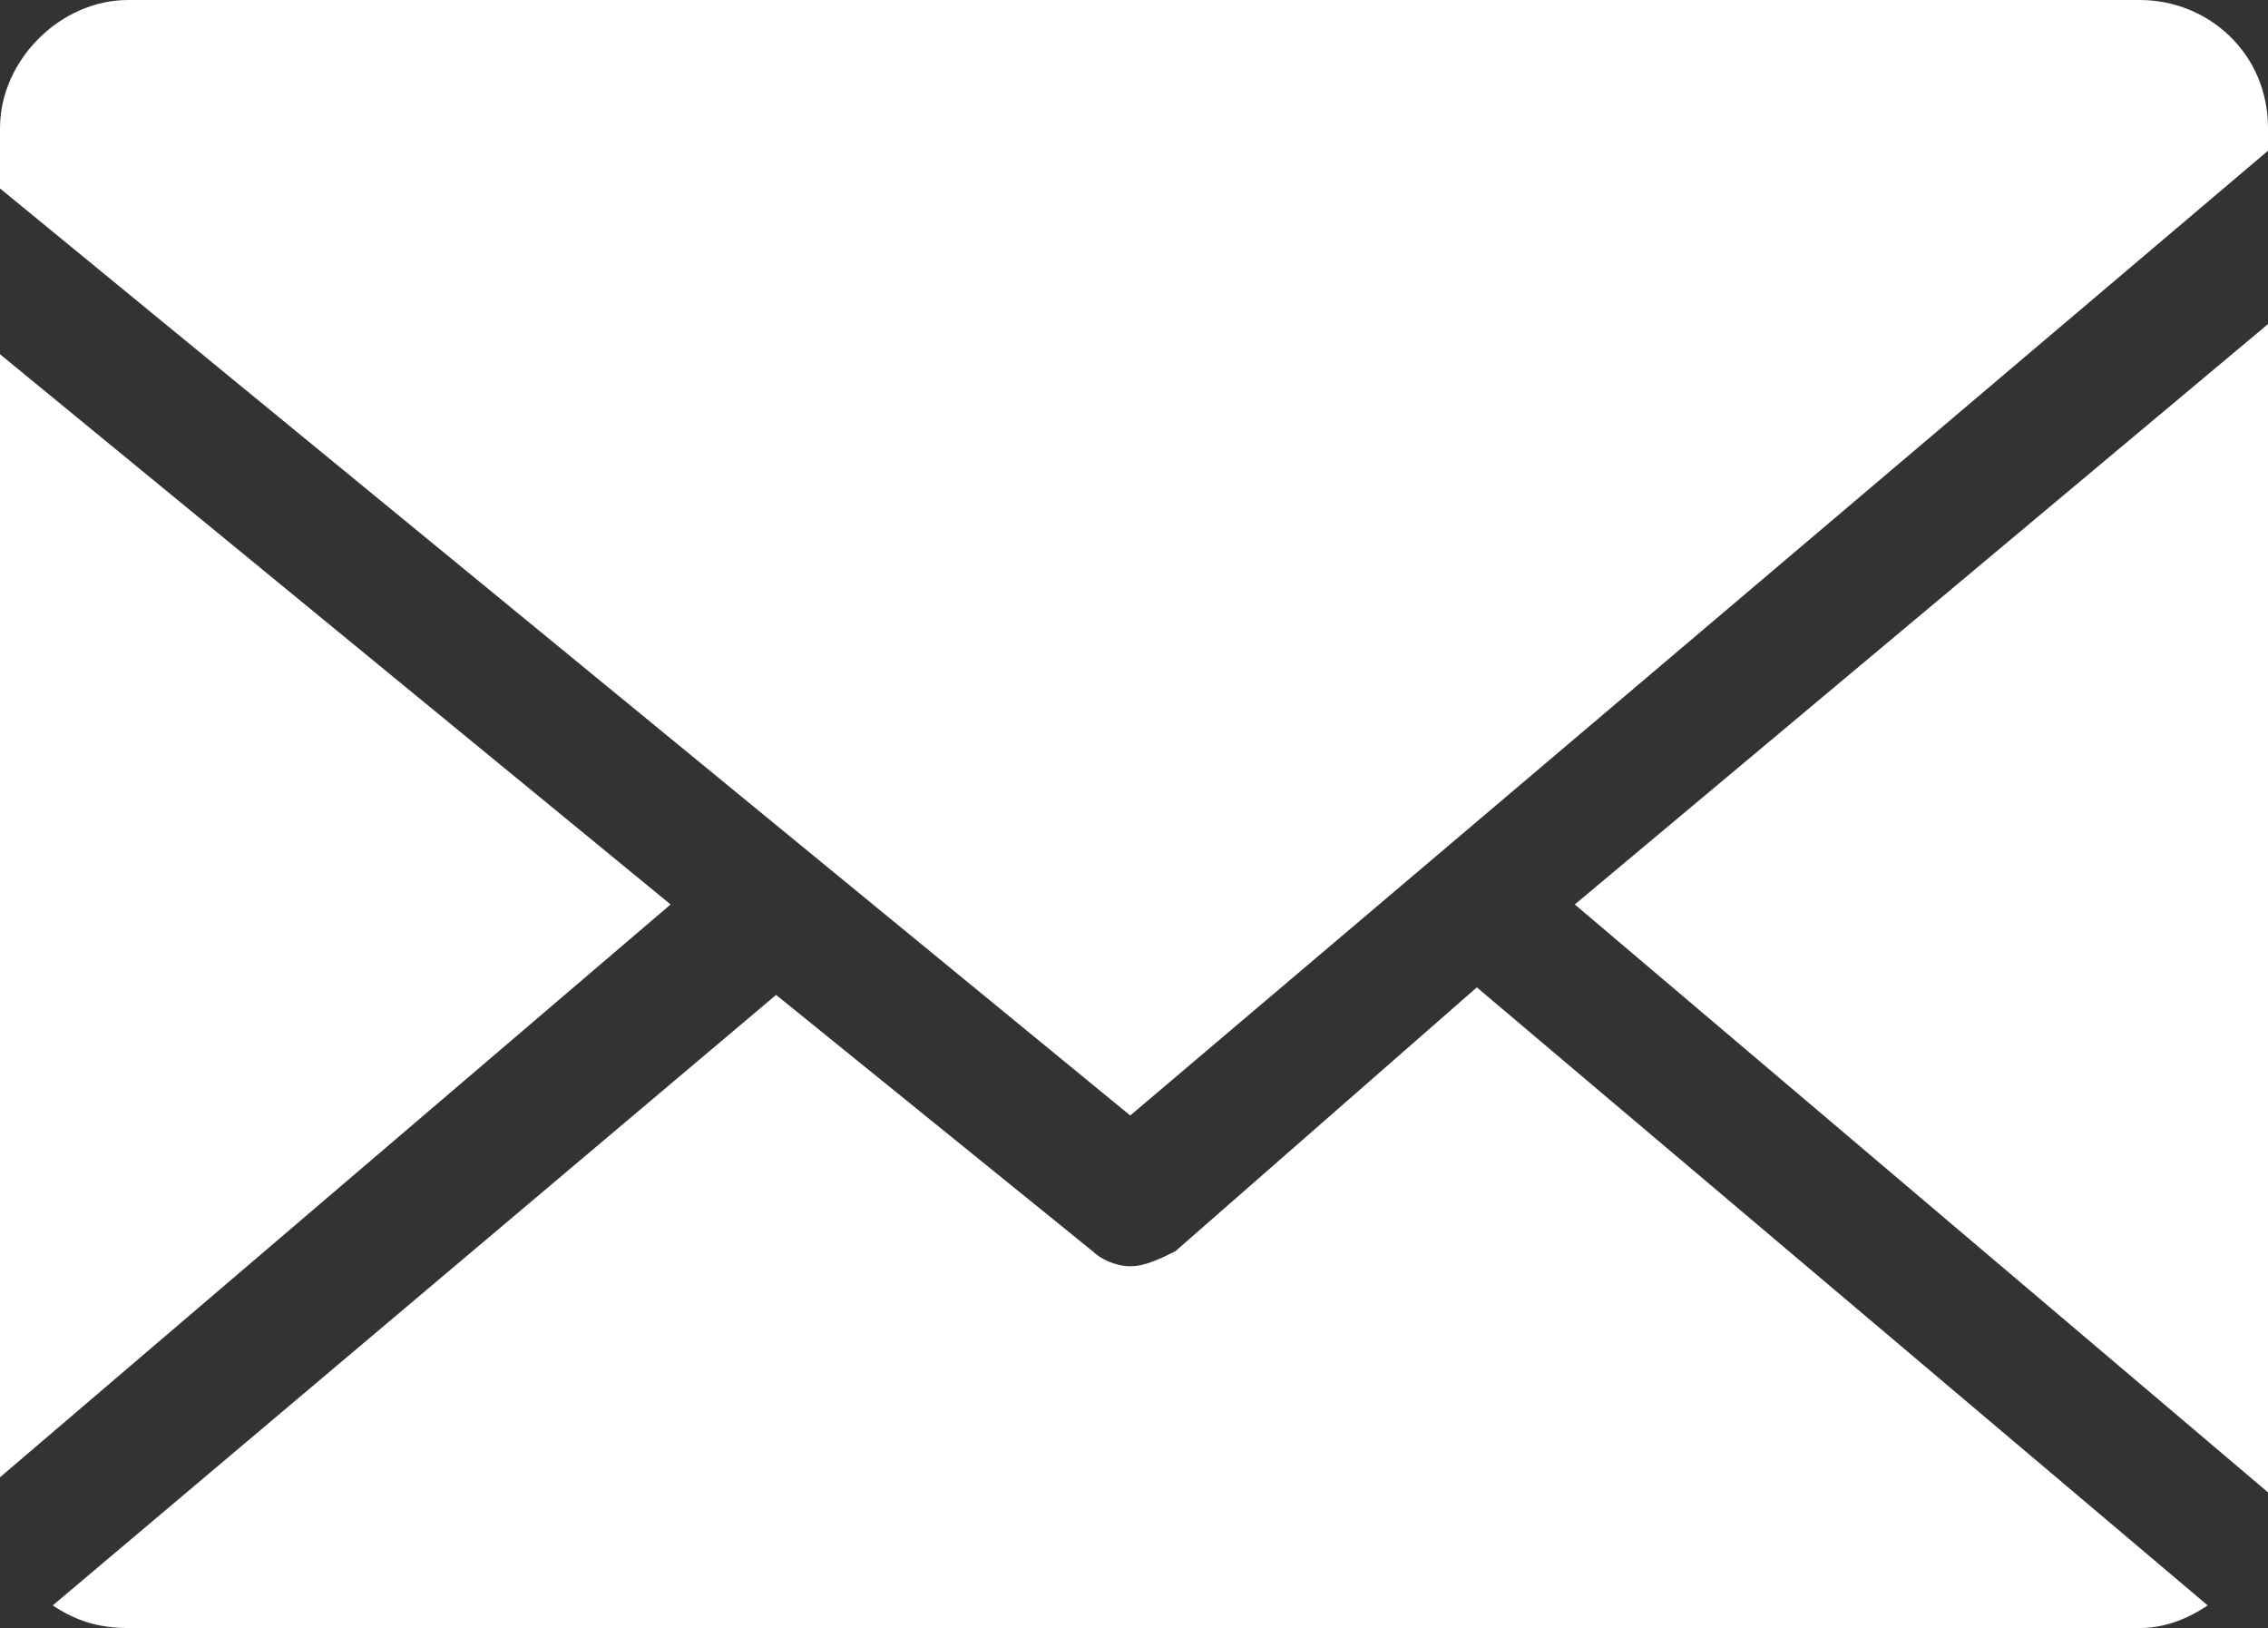 <?xml version="1.0" encoding="utf-8"?>
<!-- Generator: Adobe Illustrator 25.2.1, SVG Export Plug-In . SVG Version: 6.00 Build 0)  -->
<svg version="1.1" id="レイヤー_1" xmlns="http://www.w3.org/2000/svg" xmlns:xlink="http://www.w3.org/1999/xlink" x="0px"
	 y="0px" viewBox="0 0 30.1 21.6" style="enable-background:new 0 0 30.1 21.6;" xml:space="preserve">
<rect x="0" y="0" width="30.1" height="21.6" fill="#333333" stroke="none"/>
<style type="text/css">
	.st0{fill:#FFFFFF;}
</style>
<g>
	<polygon class="st0" points="0,4.7 0,19.6 8.9,12 	"/>
	<polygon class="st0" points="30.1,19.8 30.1,4.3 20.9,12 	"/>
	<path class="st0" d="M30.1,2V1.7c0-1-0.8-1.7-1.7-1.7H1.7C0.8,0,0,0.8,0,1.7v0.8l15,12.3L30.1,2z"/>
	<path class="st0" d="M15.6,16.6c-0.2,0.1-0.4,0.2-0.6,0.2c-0.2,0-0.4-0.1-0.5-0.2l-4.2-3.4l-9.6,8.1c0.3,0.2,0.6,0.3,1,0.3h26.7
		c0.3,0,0.6-0.1,0.9-0.3l-9.7-8.2L15.6,16.6z"/>
</g>
</svg>
